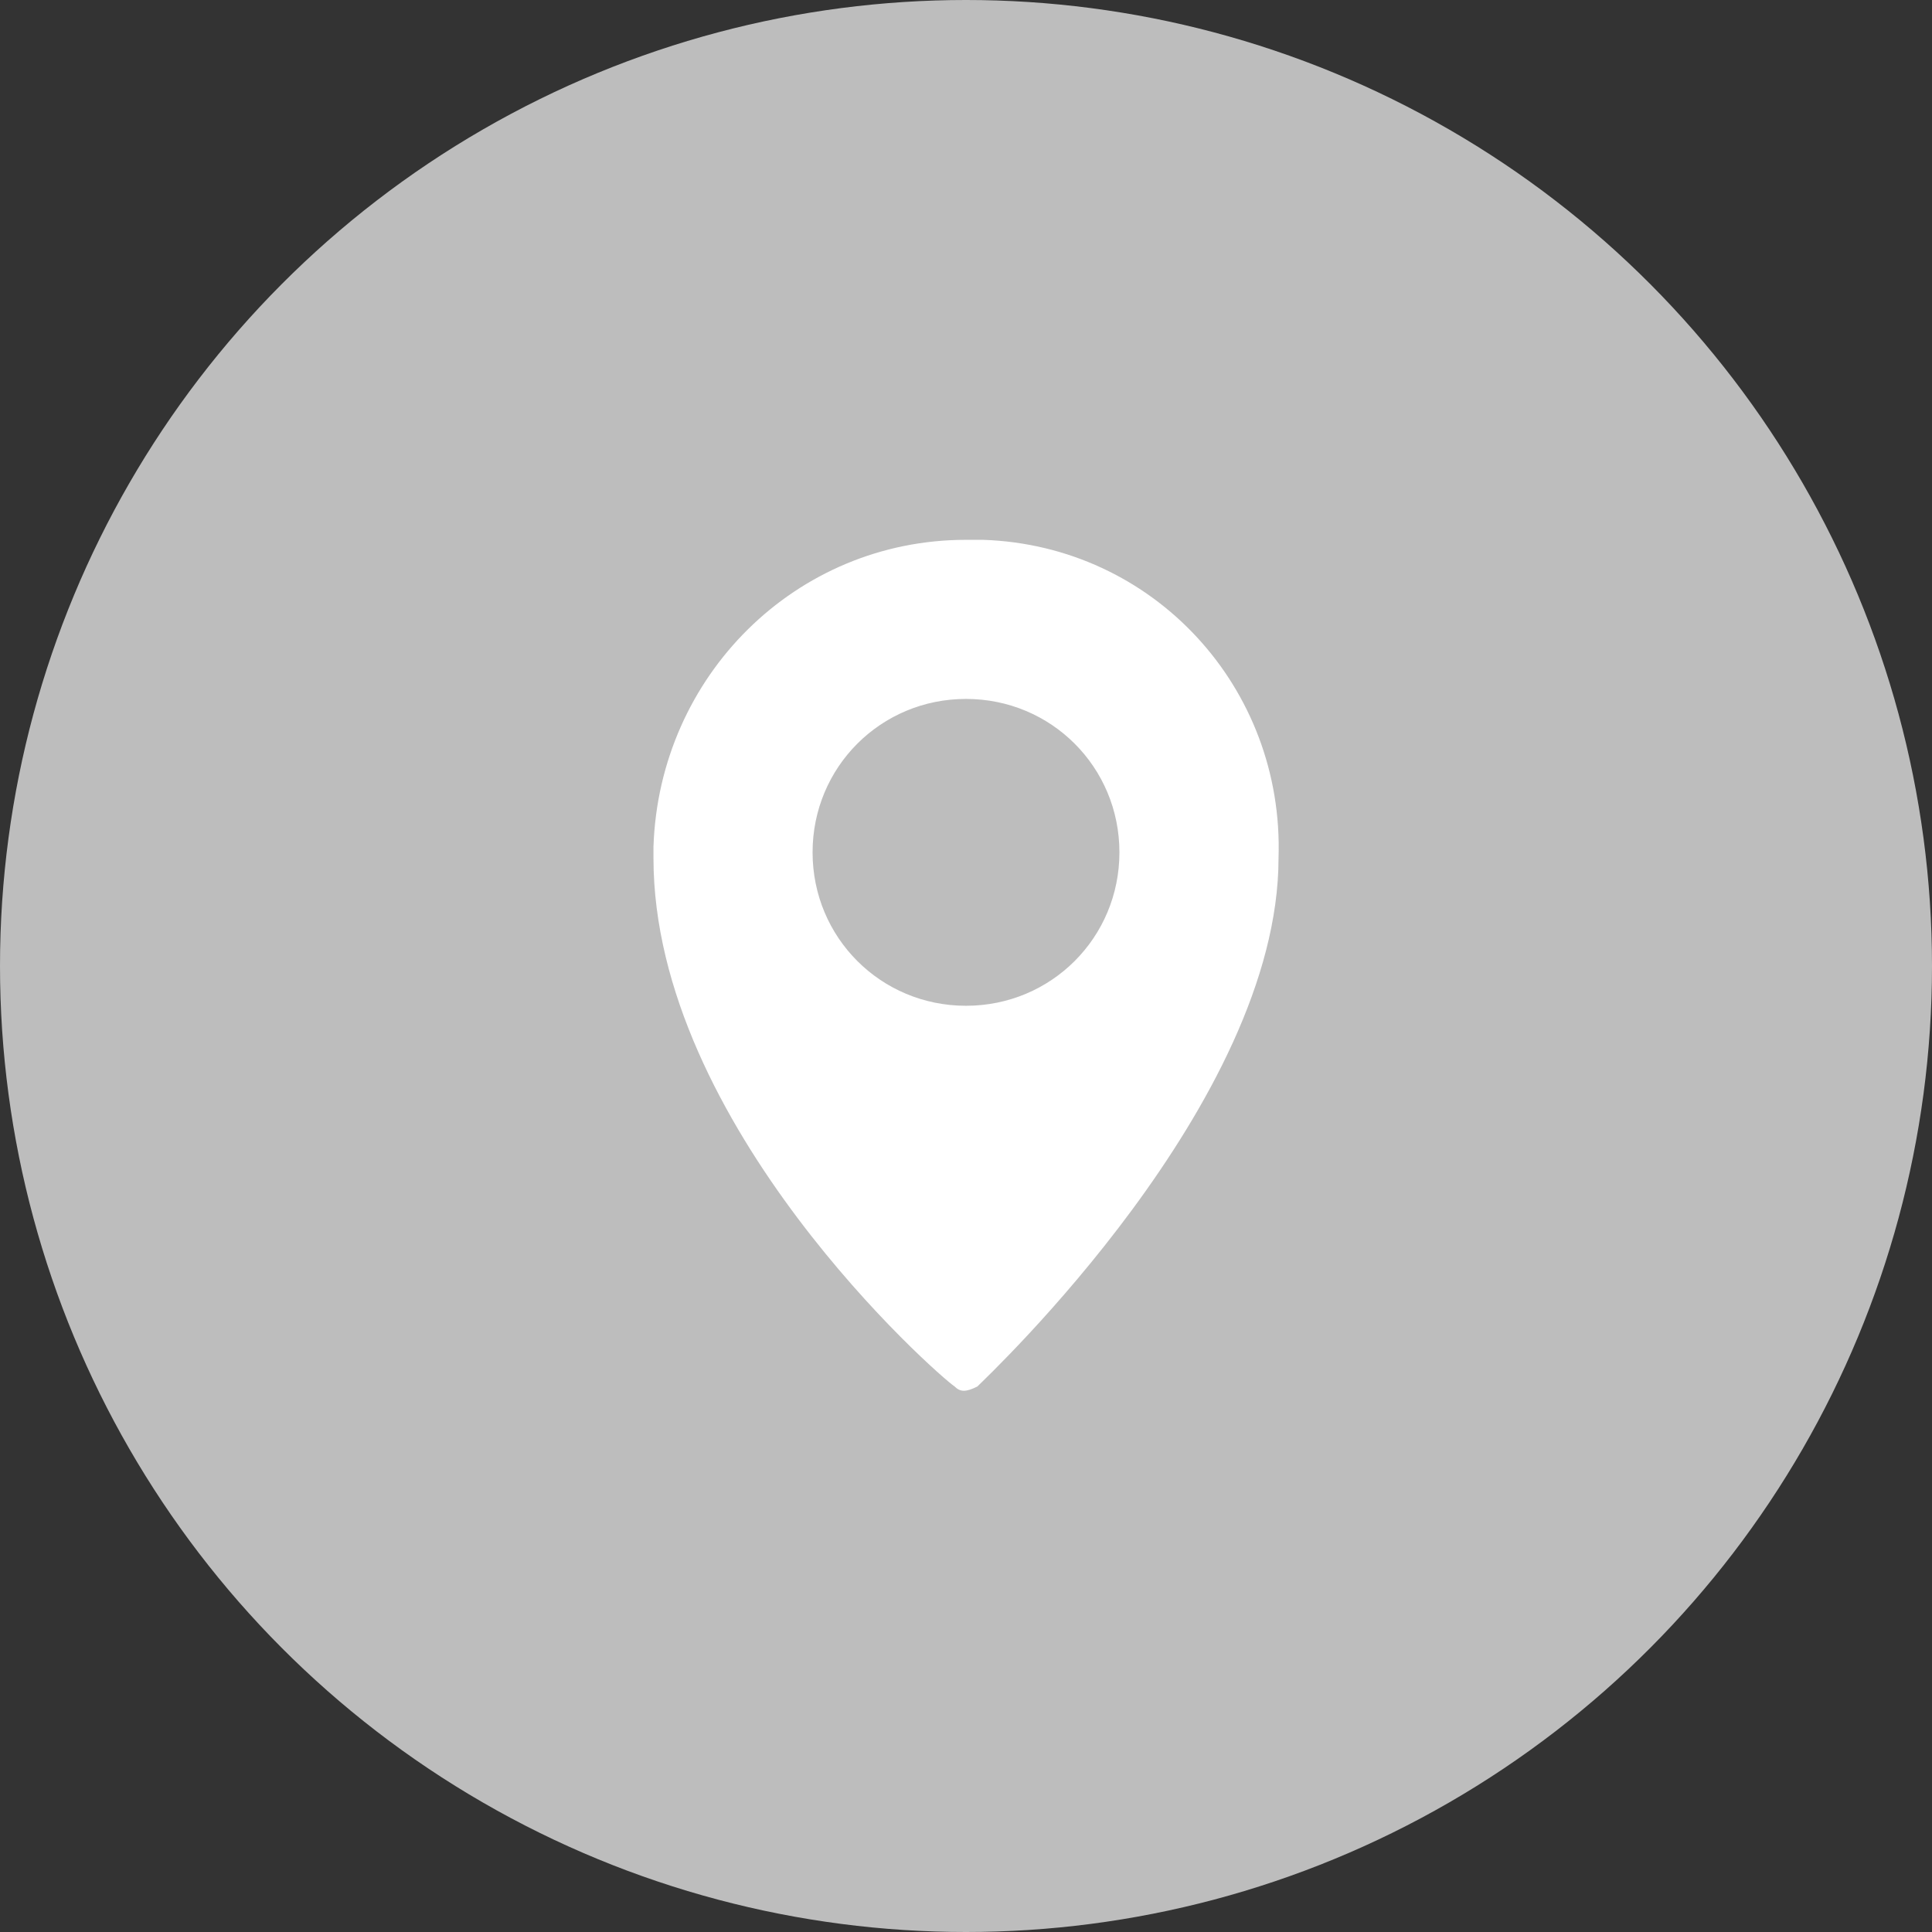 <?xml version="1.0" encoding="utf-8"?>
<!-- Generator: Adobe Illustrator 27.4.1, SVG Export Plug-In . SVG Version: 6.00 Build 0)  -->
<svg version="1.1" id="Capa_1" xmlns="http://www.w3.org/2000/svg" xmlns:xlink="http://www.w3.org/1999/xlink" x="0px" y="0px"
	 viewBox="0 0 34 34" style="enable-background:new 0 0 34 34;" xml:space="preserve">
<rect x="0" y="0" width="34" height="34" fill="#333333" stroke="none"/>
<style type="text/css">
	.st0{fill:#BDBDBD;enable-background:new    ;}
	.st1{fill:#FFFFFF;}
</style>
<circle class="st0" cx="17" cy="17" r="17"/>
<path class="st1" d="M17,9.5c-3,0-5.4,2.4-5.5,5.4l0,0v0.2c0,4.7,5,9.1,5.3,9.3c0.1,0.1,0.2,0.1,0.4,0c0.2-0.2,5.3-5,5.3-9.3
	c0.1-3-2.2-5.5-5.2-5.6H17z M17,17.7c-1.5,0-2.7-1.2-2.7-2.7s1.2-2.7,2.7-2.7s2.7,1.2,2.7,2.7l0,0C19.7,16.5,18.5,17.7,17,17.7z"/>
</svg>
